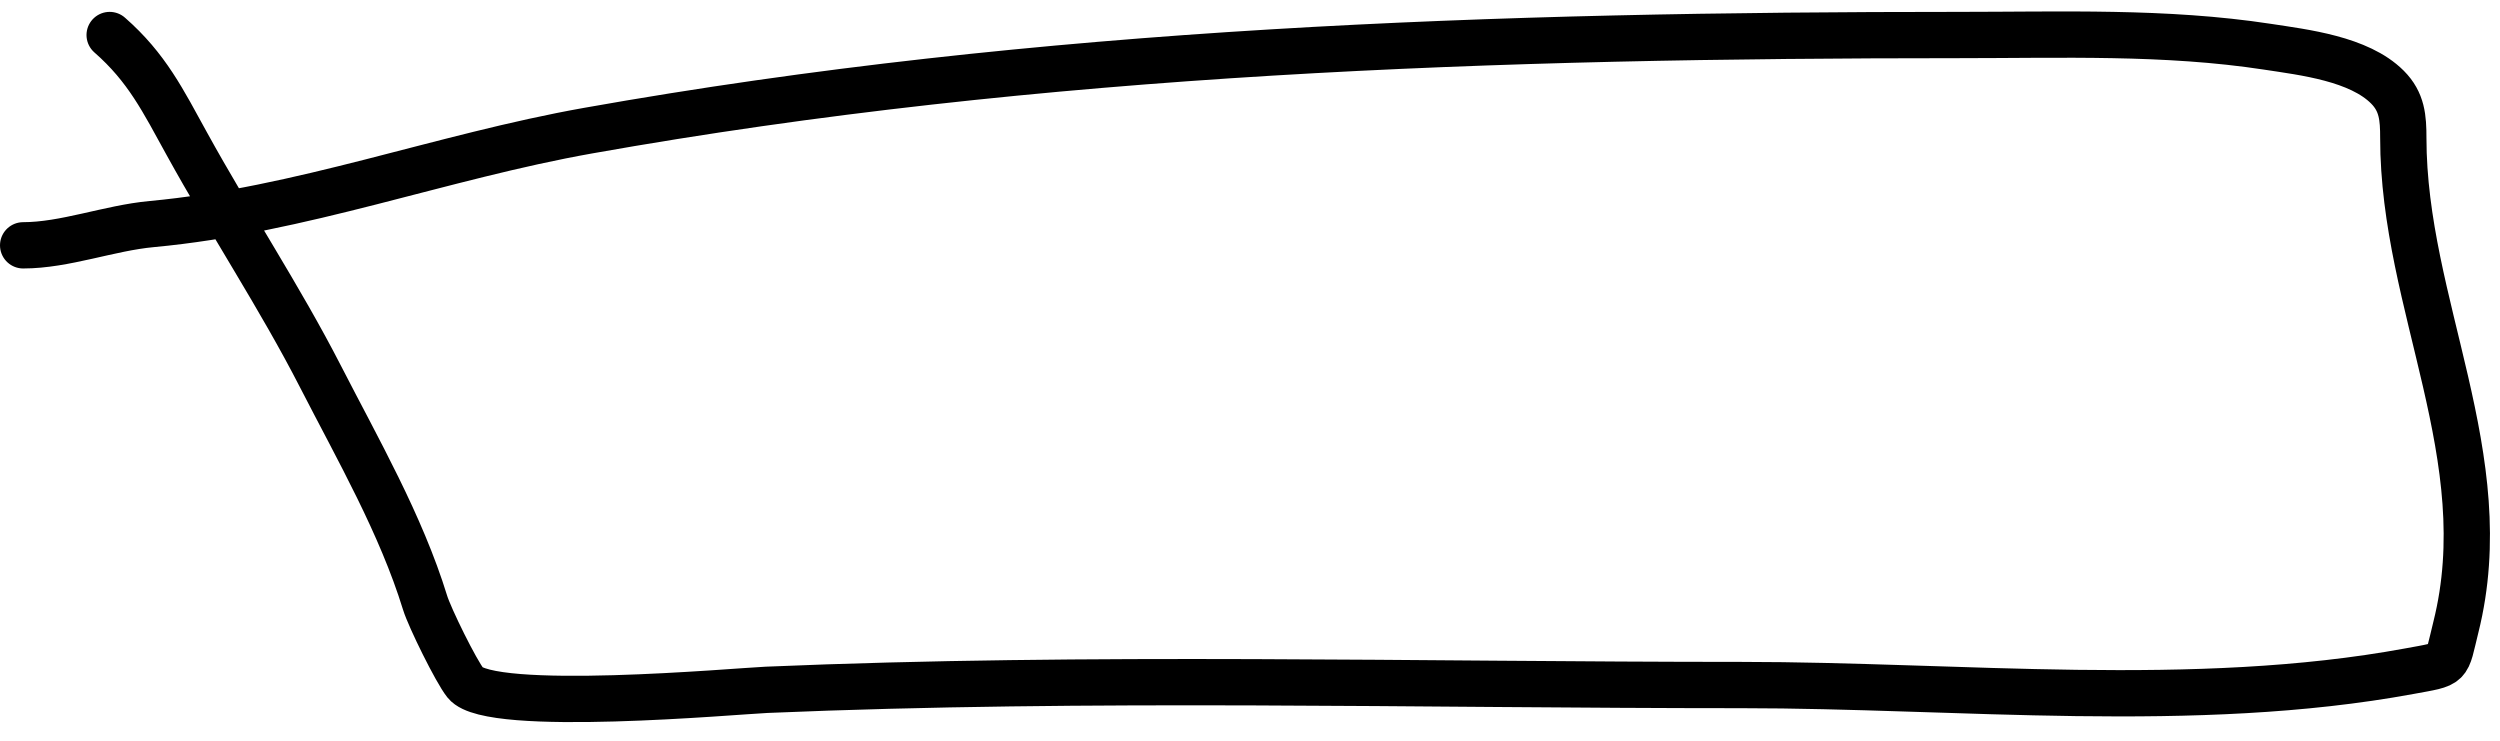 <svg width="108" height="32" viewBox="0 0 108 32" fill="none" xmlns="http://www.w3.org/2000/svg">
    <path d="M4.737 1.513C6.352 2.927 7.041 4.343 8.086 6.239C9.943 9.61 12.088 12.841 13.844 16.265C15.458 19.411 17.322 22.653 18.364 26.038C18.563 26.684 19.701 28.994 20.107 29.502C21.168 30.827 31.841 29.854 33.118 29.8C47.13 29.206 61.216 29.594 75.238 29.594C84.619 29.594 94.796 30.706 104.076 28.997C105.91 28.659 105.664 28.814 106.094 27.093C107.93 19.75 103.823 13.176 103.823 5.964C103.823 5.092 103.774 4.401 103.135 3.762C101.91 2.536 99.543 2.262 97.95 2.018C93.55 1.345 89.034 1.513 84.598 1.513C64.733 1.513 45.026 2.153 25.41 5.643C19.059 6.772 12.989 9.084 6.552 9.68C4.712 9.851 2.804 10.598 1 10.598" stroke="black" stroke-width="2" stroke-linecap="round"/>
</svg>
